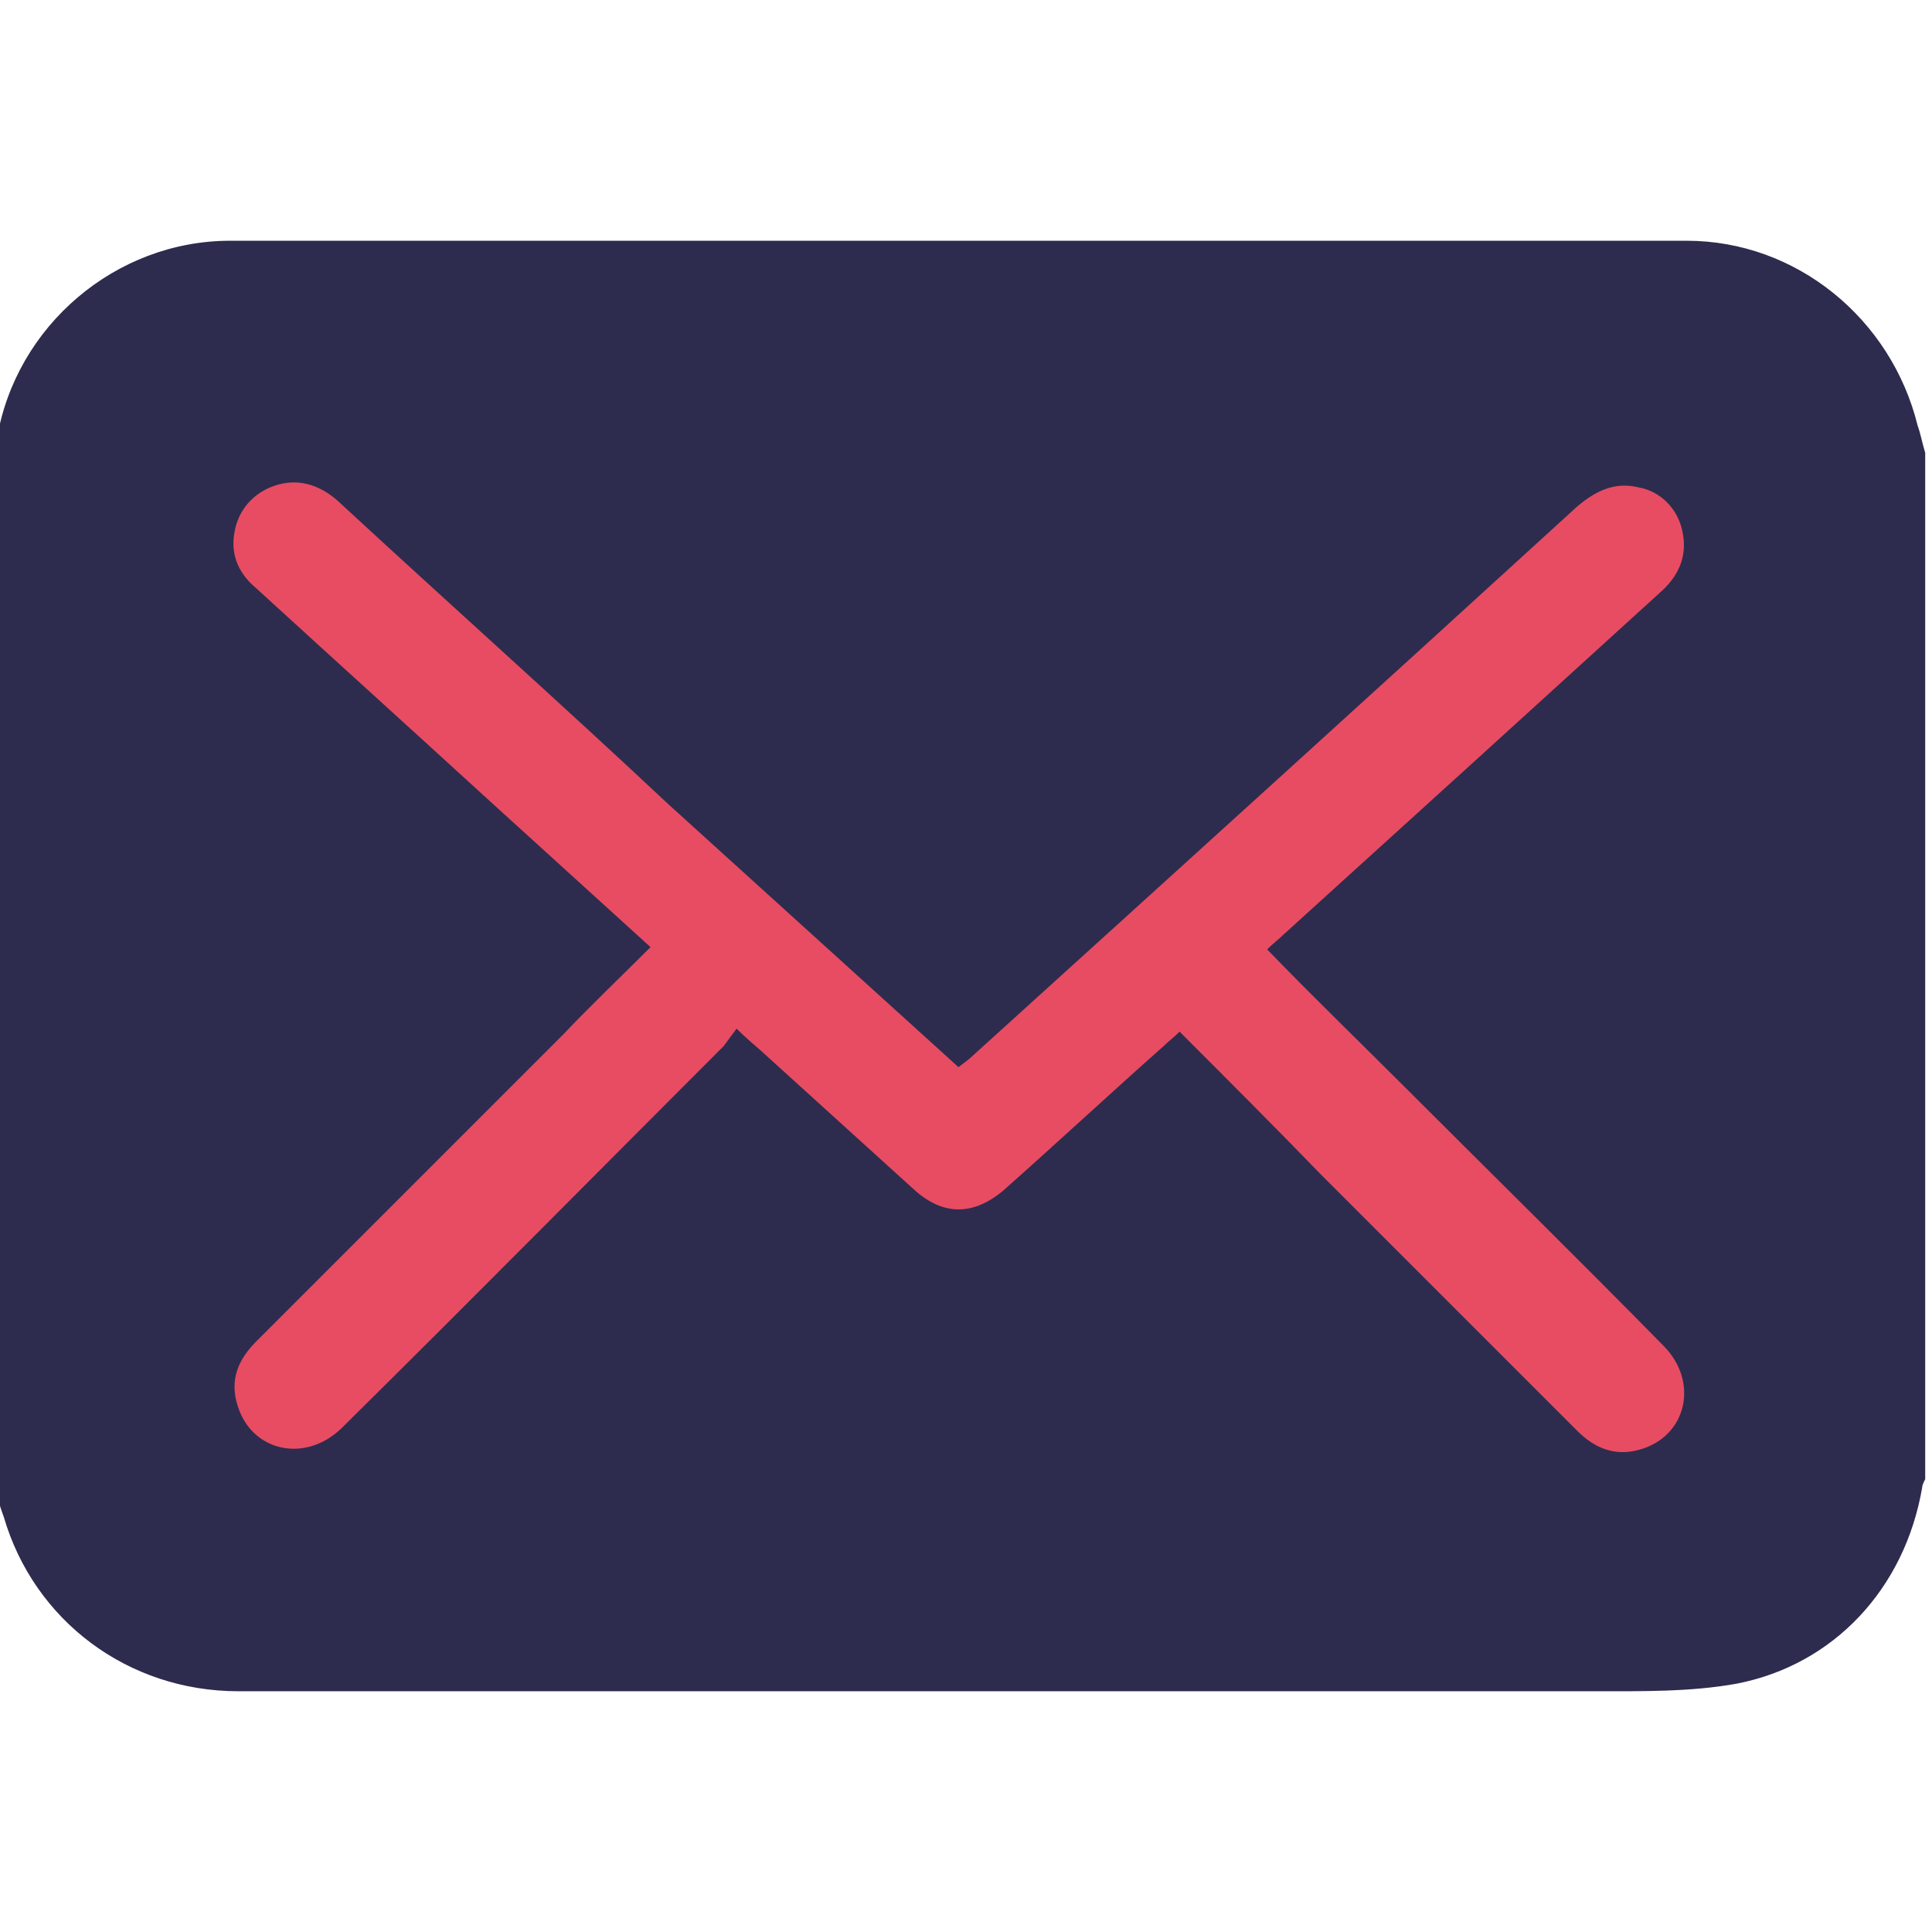 <svg xmlns="http://www.w3.org/2000/svg" xmlns:xlink="http://www.w3.org/1999/xlink" x="0px" y="0px"
	 viewBox="0 0 256 256" style="enable-background:new 0 0 256 256;" xml:space="preserve">
<style type="text/css">
	.st0{fill:#E84C62;}
	.st1{fill:#2D2C4E;}
</style>
<rect x="16.2" y="52.9" class="st0" width="219.7" height="149"/>
<path class="st1" d="M-1,195.8v-136c0.2-0.6,0.4-1.1,0.6-1.7c2.5-14.9,15.7-26.2,30.9-26.2c64.4,0,128.6,0,193,0
	c14.5,0,27.1,10.3,30.6,24.5c0.4,1.1,0.6,2.3,1,3.6v136c-0.2,0.4-0.4,0.8-0.4,1.1c-2.3,13.4-11.7,23.5-24.6,26
	c-6.1,1.1-12.6,1-18.9,1c-59.8,0-119.8,0-179.6,0c-14.7,0-27.1-9.4-31.1-23.1C-0.2,199.1-0.6,197.5-1,195.8z M86.2,125.5
	c-4,4-7.8,7.6-11.5,11.5L34,177.7c-2.5,2.5-3.6,5.2-2.5,8.6c1.9,6.1,9,7.6,13.8,2.9c17-16.8,33.8-33.8,50.6-50.6
	c0.6-0.8,1.1-1.5,1.7-2.3c1.3,1.3,2.3,2.1,3.2,2.9l20.4,18.5c3.8,3.4,7.8,3.4,11.8,0c7.1-6.3,14.1-12.8,21.2-19.1
	c0.6-0.6,1.3-1.1,2.1-1.9c6.3,6.3,12.6,12.6,18.7,18.9l34,34c2.3,2.3,5,3.4,8.2,2.5c6.3-1.7,8-9,3.2-13.8
	c-11.3-11.5-22.7-22.7-34.2-34.2c-6.1-6.1-12.2-12-18.3-18.3c0.8-0.8,1.5-1.3,2.1-1.9l24.8-22.5l25.4-23.1c2.5-2.3,3.4-5,2.7-8
	c-0.6-2.9-2.9-5.2-5.7-5.7c-3.2-0.8-5.7,0.4-8.2,2.5c-26.6,24.3-53.3,48.5-79.9,72.6c-0.6,0.6-1.3,1.1-2.1,1.7l-38.4-34.8
	C74.1,93,59.4,79.9,44.9,66.5c-2.3-2.1-5-3.1-8-2.3c-2.9,0.8-5,2.9-5.7,5.7c-0.8,3.2,0.2,5.9,2.7,8c10.5,9.6,21,19.1,31.5,28.7
	L86.2,125.5z"/>
</svg>
